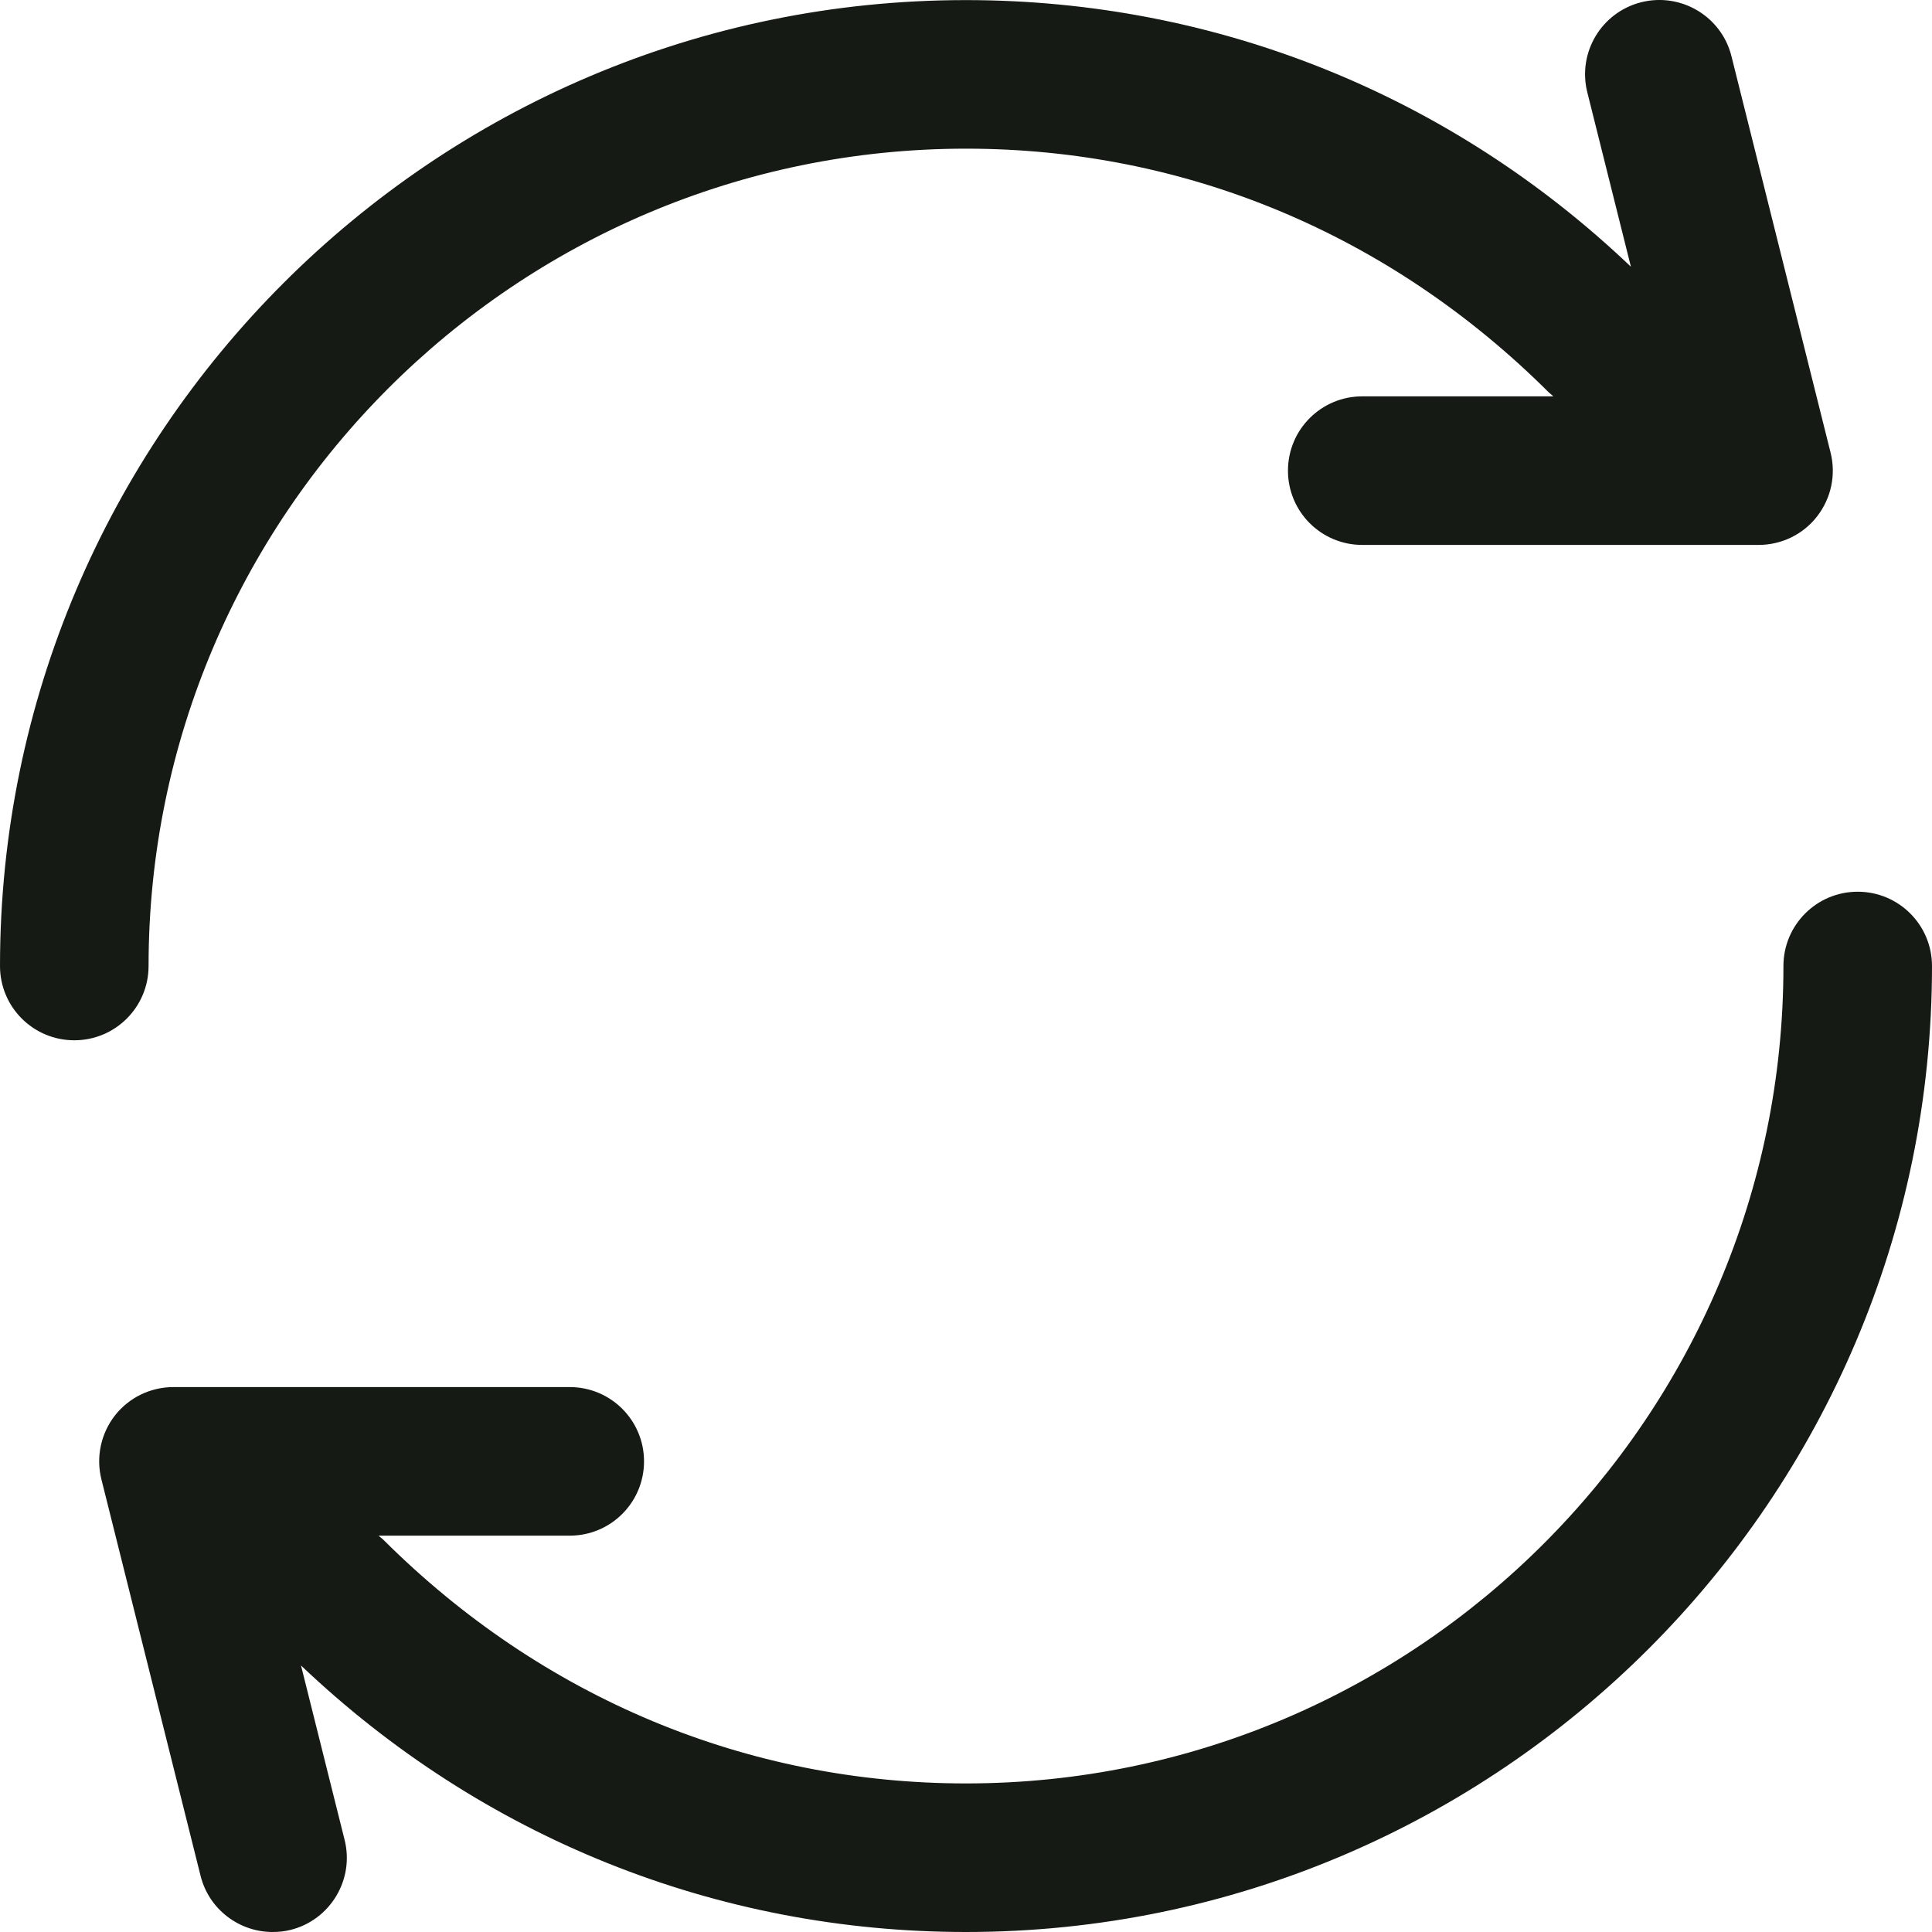 <svg xmlns="http://www.w3.org/2000/svg" fill="none" viewBox="0 0 20 20" height="20" width="20">
<path fill="#161A14" d="M20 10C20 15.513 15.513 20 10 20C7.413 20 4.983 19.017 3.116 17.241L3.567 19.045C3.671 19.457 3.419 19.875 3.009 19.978C2.946 19.994 2.883 20 2.821 20C2.477 20 2.162 19.766 2.076 19.417L1.05 15.315C0.992 15.085 1.044 14.841 1.189 14.654C1.335 14.467 1.559 14.359 1.795 14.359H5.898C6.323 14.359 6.667 14.703 6.667 15.128C6.667 15.553 6.323 15.897 5.898 15.897H3.919L3.966 15.937C5.615 17.582 7.74 18.462 10 18.462C14.665 18.462 18.462 14.665 18.462 10C18.462 9.575 18.806 9.231 19.231 9.231C19.656 9.231 20 9.575 20 10ZM1.538 10C1.538 5.335 5.335 1.539 10 1.539C12.261 1.539 14.384 2.418 16.035 4.064L16.081 4.103H14.102C13.677 4.103 13.333 4.447 13.333 4.872C13.333 5.297 13.677 5.641 14.102 5.641H18.205C18.441 5.641 18.666 5.533 18.811 5.345C18.956 5.158 19.008 4.915 18.95 4.685L17.924 0.582C17.821 0.17 17.403 -0.08 16.99 0.023C16.578 0.127 16.328 0.544 16.432 0.957L16.883 2.761C15.017 0.983 12.586 0.001 9.999 0.001C4.486 0 0 4.487 0 10C0 10.425 0.344 10.769 0.769 10.769C1.194 10.769 1.538 10.425 1.538 10Z"></path>
</svg>
